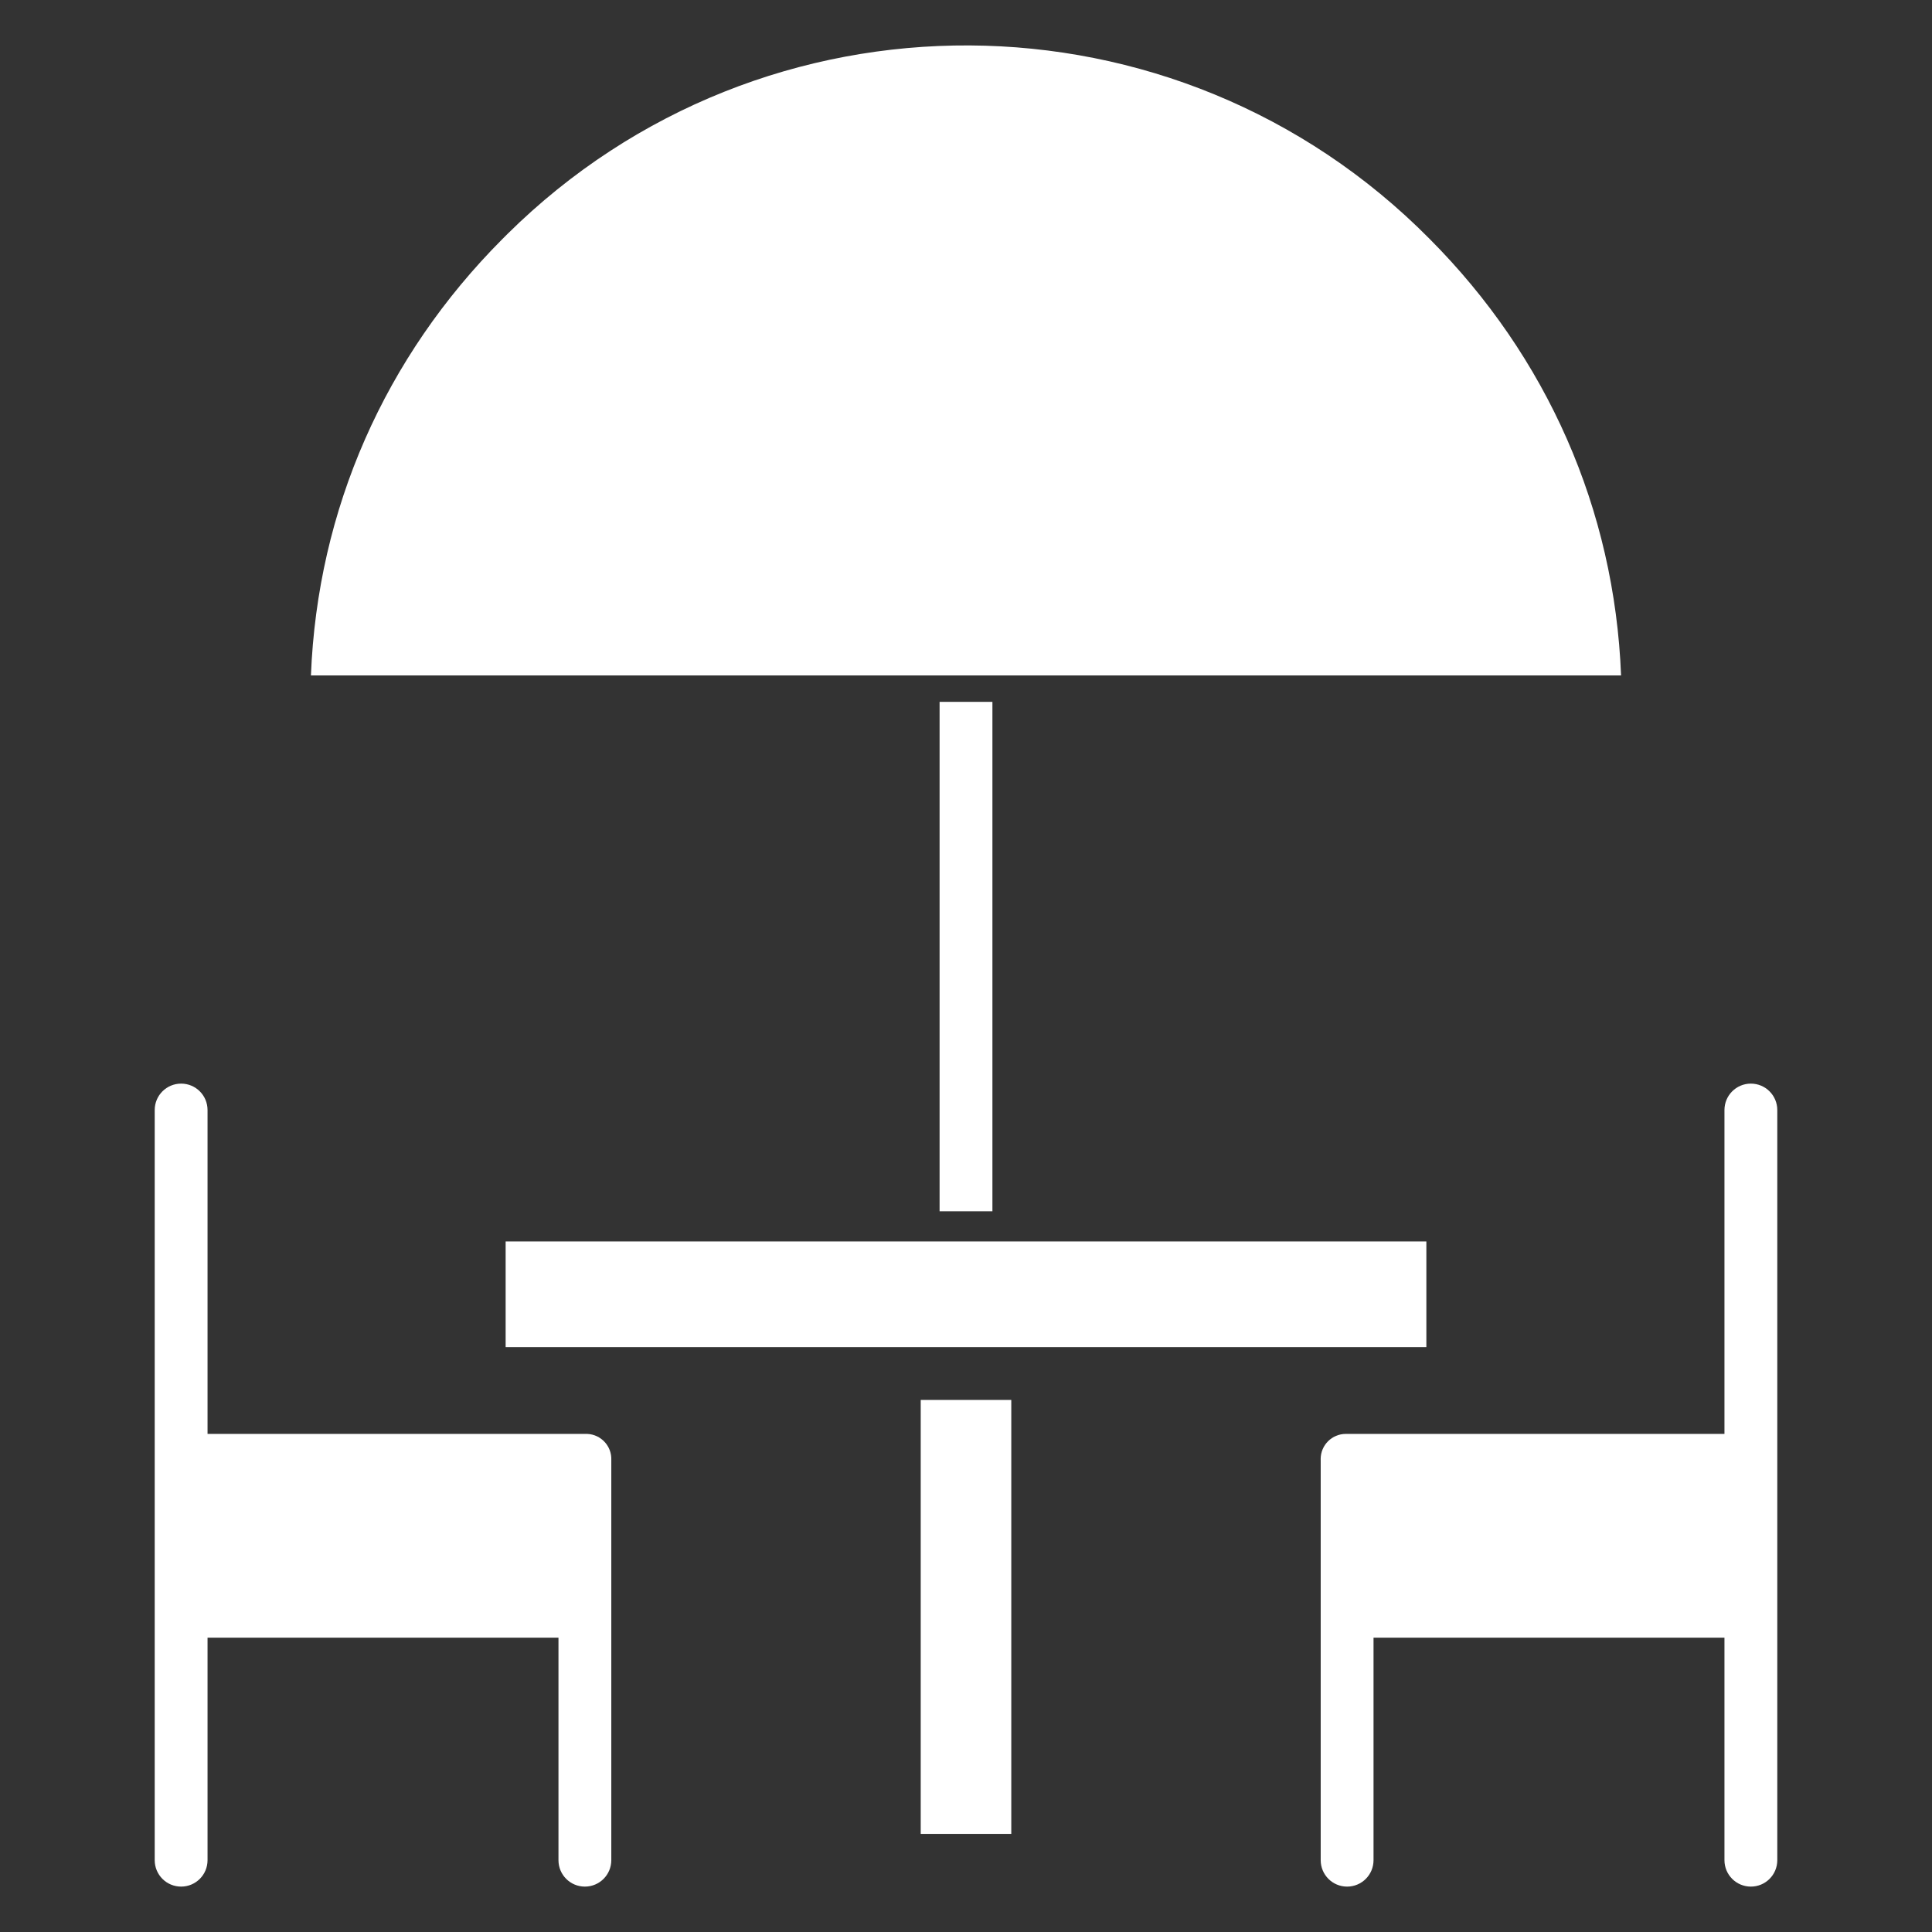 <svg version="1.1" xmlns="http://www.w3.org/2000/svg" xmlns:xlink="http://www.w3.org/1999/xlink" viewBox="0 0 512 512" xml:space="preserve"><rect x="0" y="0" width="512" height="512" fill="#333333" stroke="none"/><g><path style="fill:#FFFFFF;" d="M378.85,63.3C311.73-4.54,202.33-5.12,134.49,62c-0.45,0.44-0.89,0.89-1.34,1.34C102,94.59,84.13,135,82.4,179h347.2C427.87,135,410,94.55,378.85,63.3z"/><rect x="249" y="186" style="fill:#FFFFFF;" width="14" height="135"/><rect x="244" y="371" style="fill:#FFFFFF;" width="24" height="115"/><rect x="134" y="329" style="fill:#FFFFFF;" width="244" height="28"/><path style="fill:#FFFFFF;" d="M155.35,380H55v-85.83c0-3.87-3.13-7-7-7s-7,3.13-7,7v198.8c0,3.87,3.13,7,7,7s7-3.13,7-7V434h93v58.97c0,3.87,3.13,7,7,7c3.87,0,7-3.13,7-7l0,0V386.94c0.16-3.68-2.7-6.78-6.37-6.94C155.53,380,155.44,380,155.35,380z"/><path style="fill:#FFFFFF;" d="M464,287.17c-3.87,0-7,3.13-7,7V380H356.65c-3.68,0-6.66,2.99-6.66,6.67c0,0.09,0,0.18,0.01,0.28v106.02c0,3.87,3.13,7,7,7s7-3.13,7-7l0,0V434h93v58.97c0,3.87,3.13,7,7,7s7-3.13,7-7l0,0v-198.8C471,290.3,467.86,287.17,464,287.17z"/></g></svg>